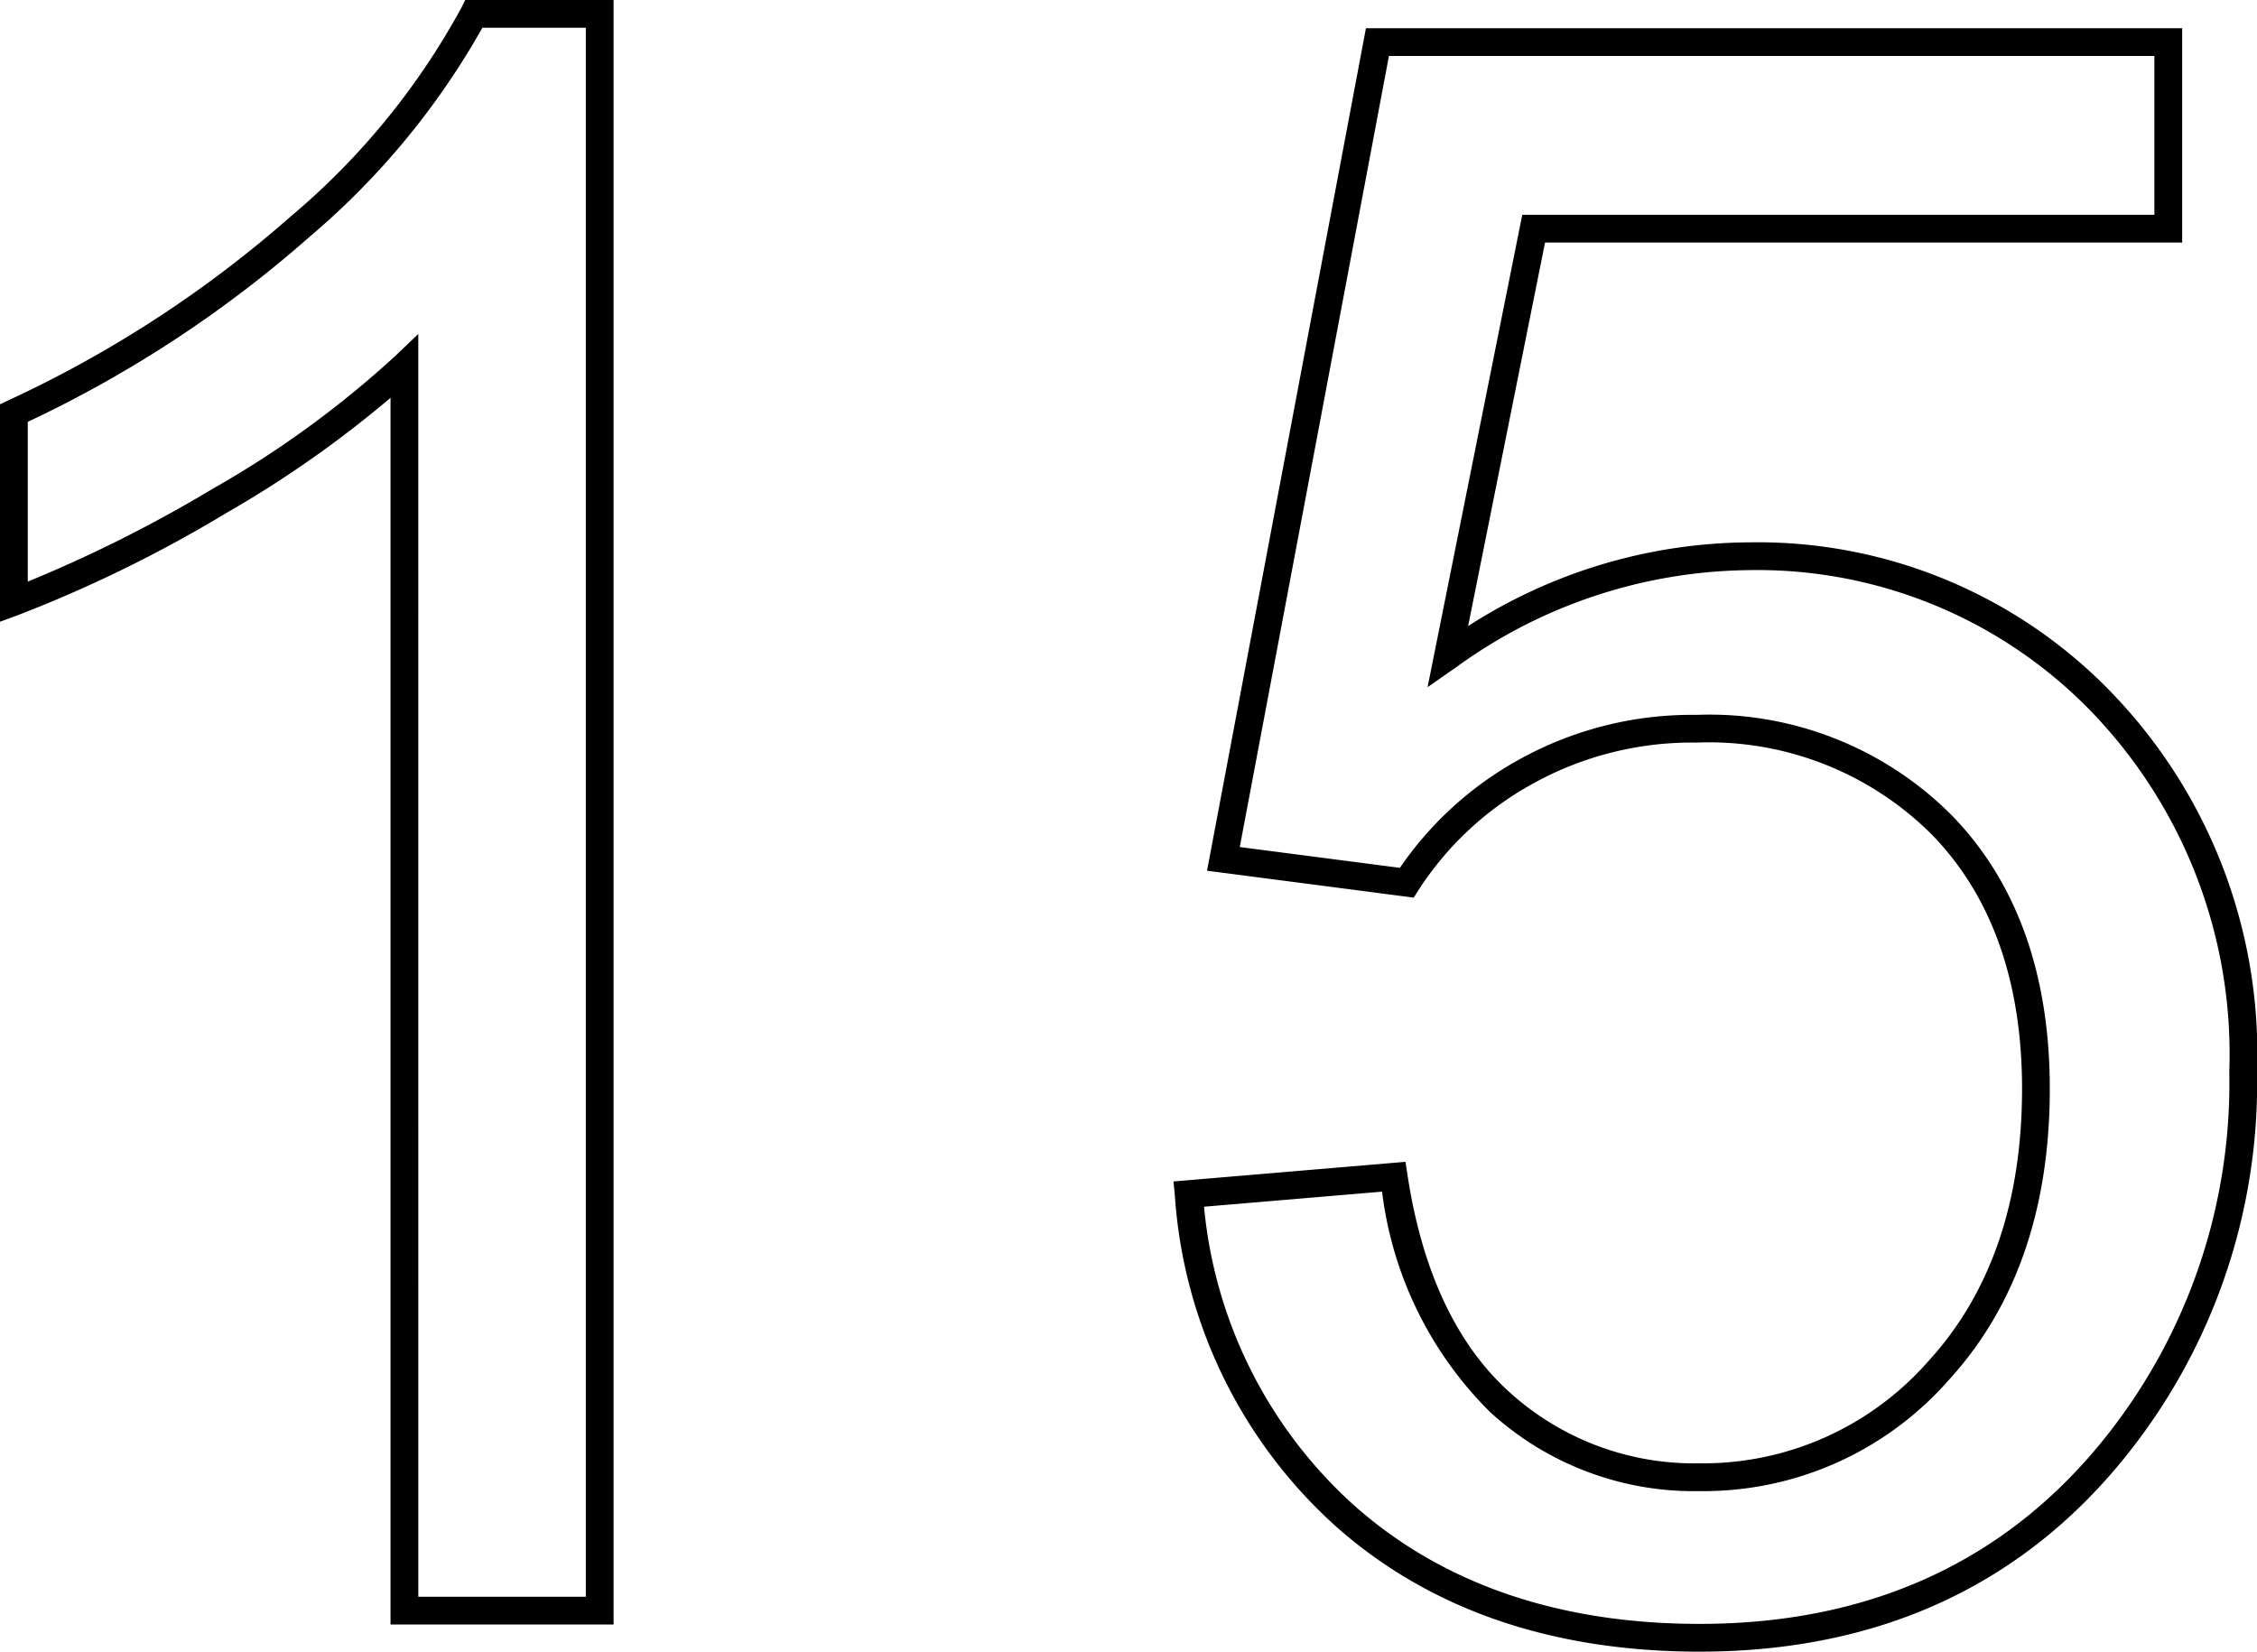 <svg xmlns="http://www.w3.org/2000/svg" viewBox="0 0 81.27 59.477"><path d="M22.094,58.5H14.062V14.326A39.725,39.725,0,0,1,8.155,18.47,47.872,47.872,0,0,1,.673,22.141L0,22.389V14.558l.287-.135A42.171,42.171,0,0,0,10.48,7.784,26.088,26.088,0,0,0,16.614.278L16.752,0h5.342Zm-7.031-1h6.031V1H17.369a27.569,27.569,0,0,1-6.224,7.529A42.99,42.99,0,0,1,1,15.191v5.753a49.255,49.255,0,0,0,6.649-3.337,36.004,36.004,0,0,0,6.568-4.774l.845-.806Z"/><path d="M61.2,59.477c-5.311,0-9.713-1.514-13.085-4.5a17.628,17.628,0,0,1-5.811-11.928l-.049-.504,8.354-.707.07.462c.526,3.461,1.755,6.089,3.65,7.811A9.899,9.899,0,0,0,61.2,52.695a10.787,10.787,0,0,0,8.226-3.667c2.245-2.444,3.384-5.748,3.384-9.818,0-3.856-1.089-6.932-3.237-9.144a11.355,11.355,0,0,0-8.489-3.325,11.82,11.82,0,0,0-5.887,1.478,11.462,11.462,0,0,0-4.121,3.836l-.171.269-7.442-.969L49.185,1.016H78.575V8.734H55.634l-2.77,13.812A18.872,18.872,0,0,1,62.958,19.531a17.698,17.698,0,0,1,13.011,5.343,18.716,18.716,0,0,1,5.302,13.711,21.435,21.435,0,0,1-4.641,13.75C72.877,57.073,67.686,59.477,61.2,59.477ZM43.355,43.455a16.53,16.53,0,0,0,5.423,10.772c3.185,2.82,7.364,4.25,12.423,4.25,6.164,0,11.092-2.275,14.648-6.764a20.458,20.458,0,0,0,4.423-13.127A17.754,17.754,0,0,0,75.26,25.579,16.735,16.735,0,0,0,62.958,20.531a18.23,18.23,0,0,0-10.534,3.504l-1.02.711,3.41-17.012H77.575V2.016H50.013L44.642,30.502l5.765.75A12.526,12.526,0,0,1,54.704,27.35a12.815,12.815,0,0,1,6.379-1.607A12.317,12.317,0,0,1,70.289,29.37c2.336,2.405,3.52,5.716,3.52,9.841,0,4.329-1.228,7.859-3.647,10.495a11.753,11.753,0,0,1-8.962,3.99,10.868,10.868,0,0,1-7.543-2.845,13.489,13.489,0,0,1-3.892-7.939Z"/></svg>